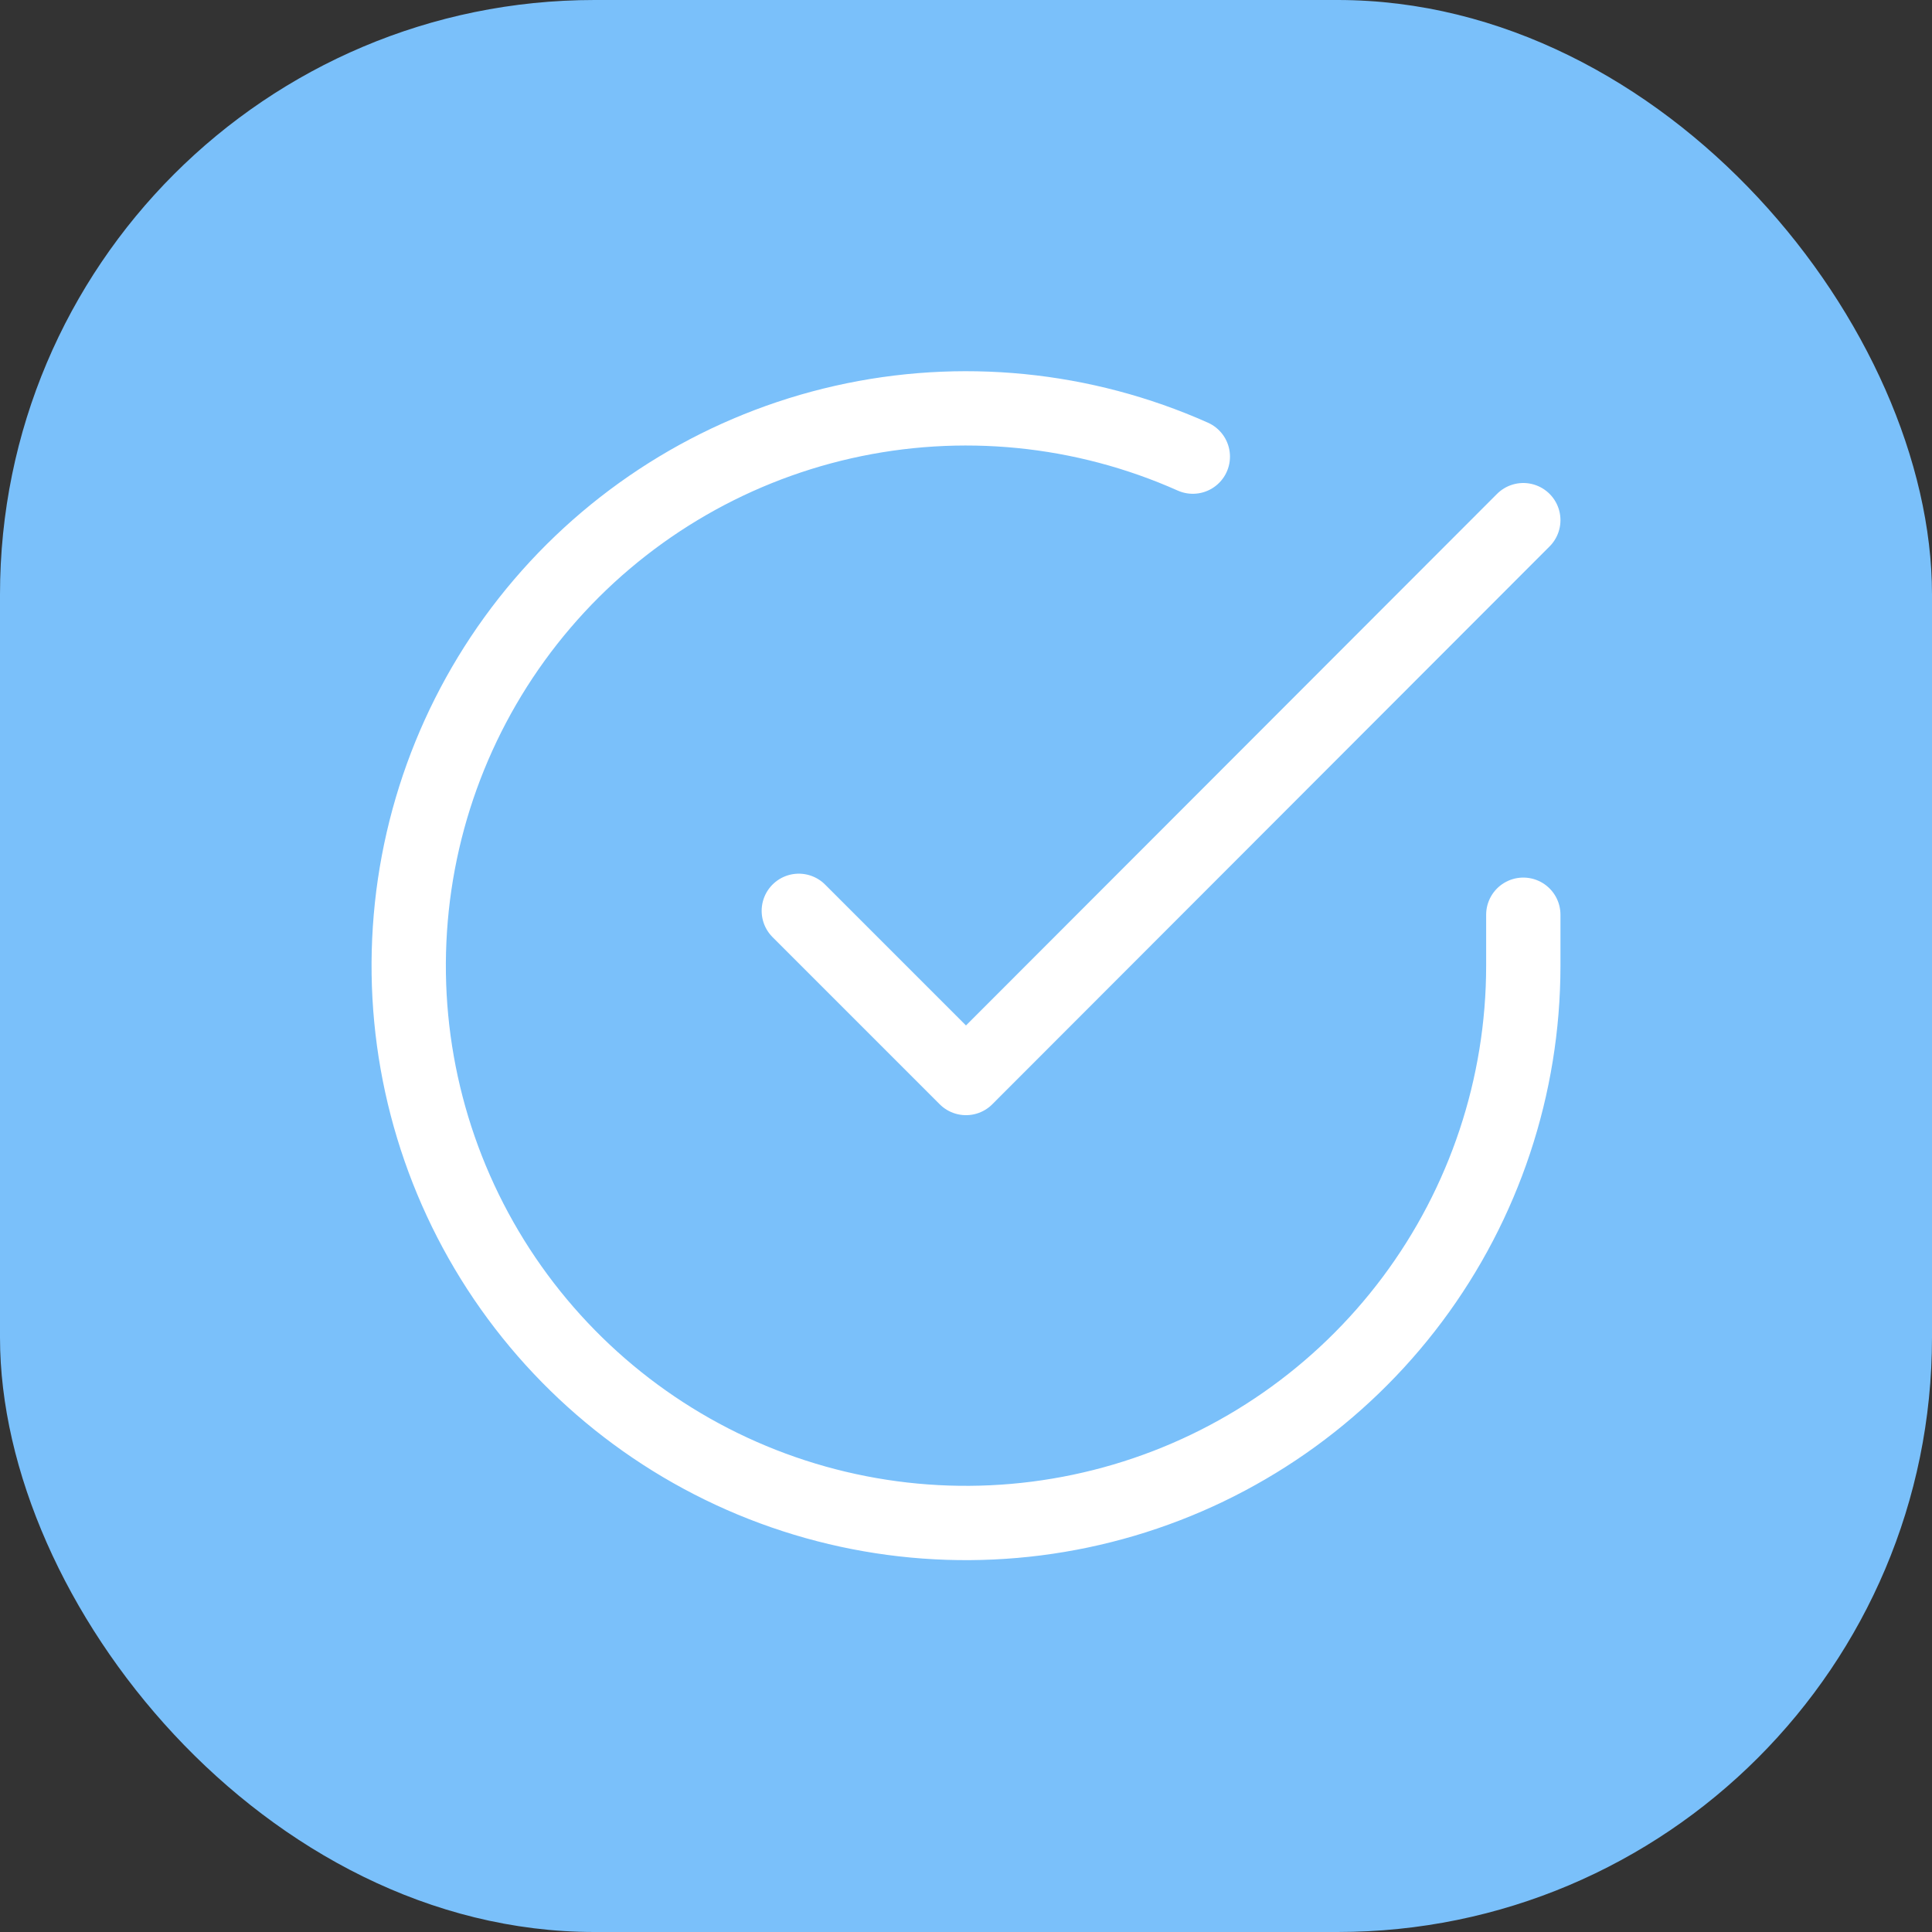 <svg width="52" height="52" viewBox="0 0 52 52" fill="none" xmlns="http://www.w3.org/2000/svg">
<rect x="0" y="0" width="52" height="52" fill="#333333" stroke="none"/>
<rect width="52" height="52" rx="16" fill="#7AC0FA"/>
<path d="M41 24.62V26C40.998 29.235 39.951 32.382 38.014 34.973C36.077 37.563 33.355 39.459 30.253 40.376C27.151 41.293 23.836 41.183 20.802 40.062C17.767 38.941 15.177 36.869 13.416 34.156C11.656 31.442 10.82 28.232 11.033 25.005C11.245 21.777 12.496 18.704 14.597 16.246C16.699 13.787 19.539 12.073 22.694 11.36C25.849 10.647 29.15 10.973 32.105 12.29M41 14L26 29.015L21.5 24.515" stroke="white" stroke-width="2" stroke-linecap="round" stroke-linejoin="round"/>
</svg>
